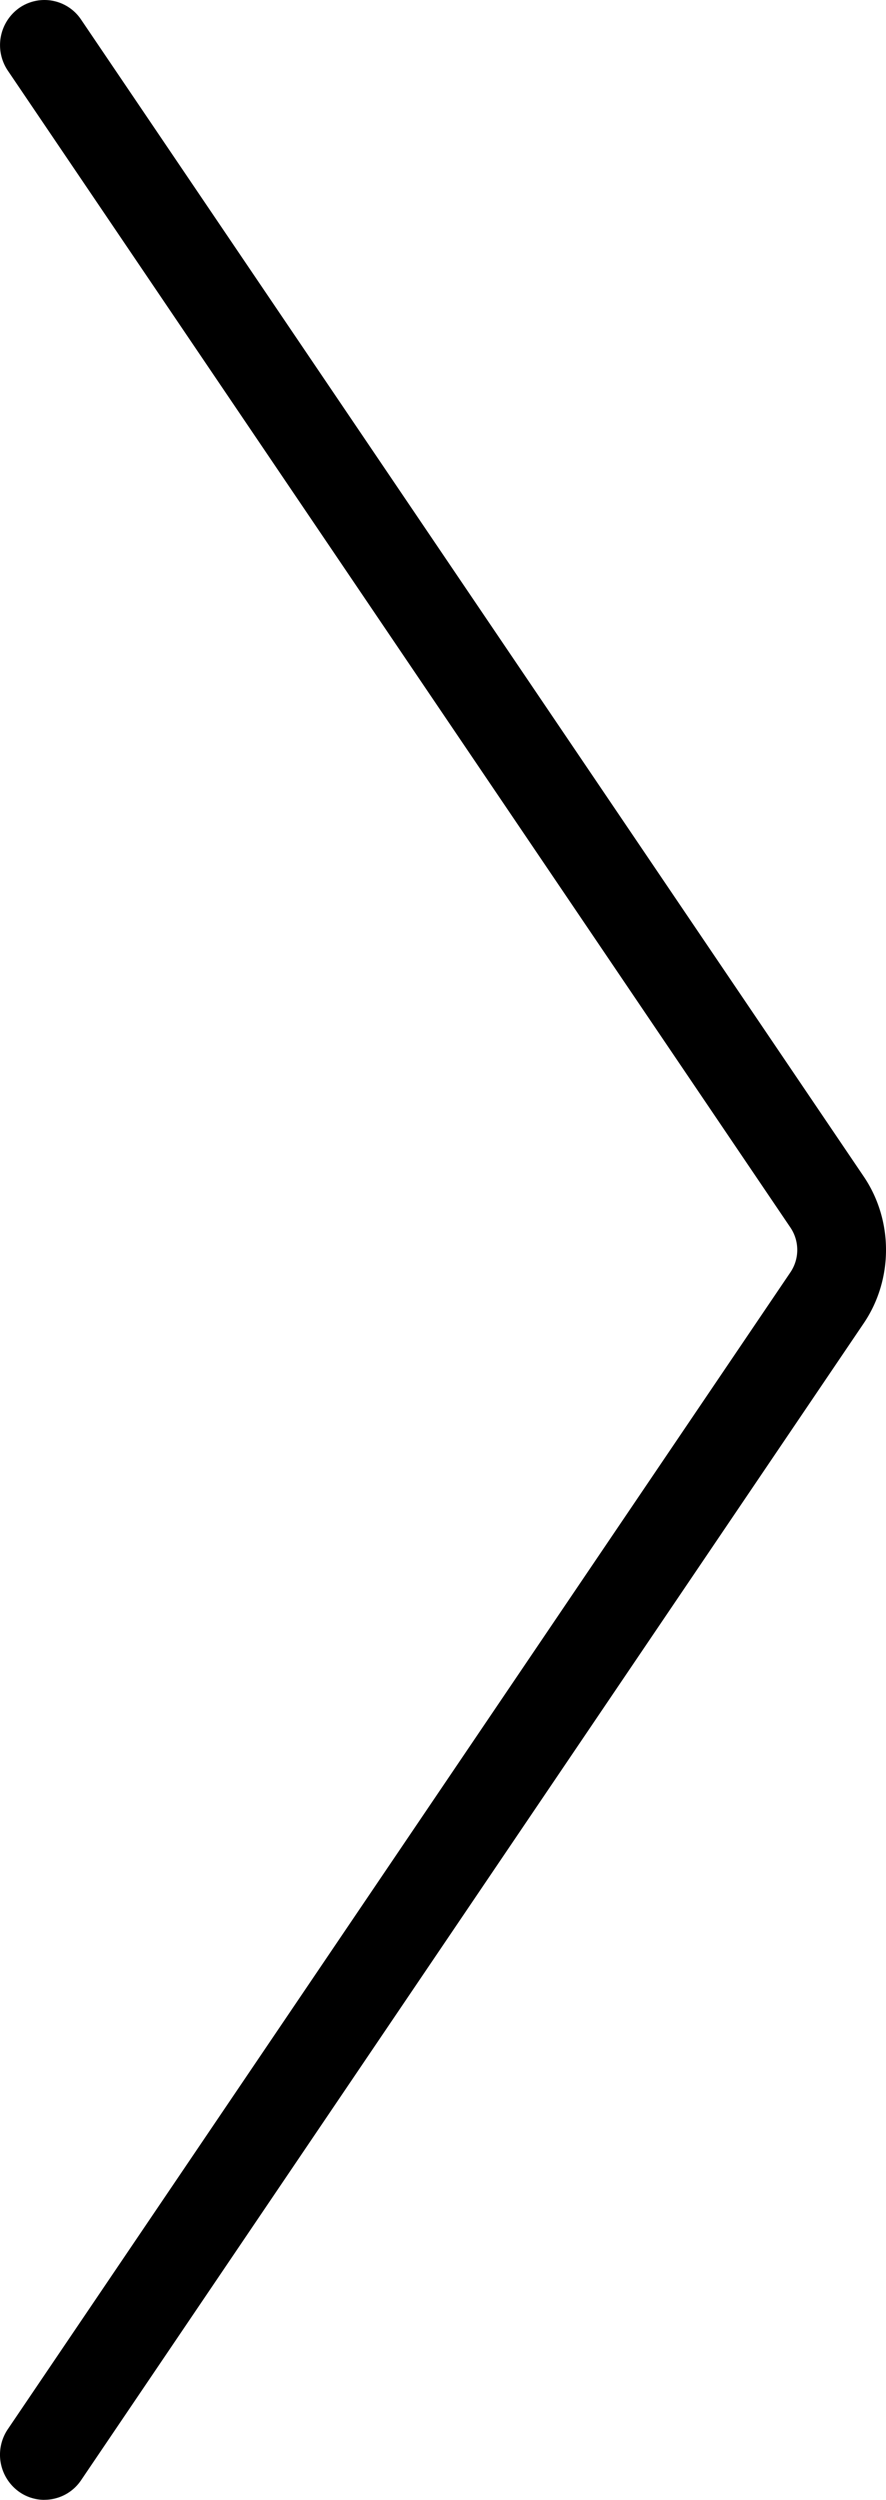 <svg xmlns="http://www.w3.org/2000/svg" width="56" height="158" fill="none"><path fill="#000" d="M2.806 158a2.764 2.764 0 0 1-1.588-.501 2.879 2.879 0 0 1-.723-3.966l49.47-73.128a2.53 2.53 0 0 0 0-2.81L.496 4.467A2.885 2.885 0 0 1 1.218.5a2.785 2.785 0 0 1 3.905.735l49.471 73.128c1.875 2.772 1.875 6.498 0 9.27l-49.47 73.128a2.792 2.792 0 0 1-2.318 1.236V158z"/></svg>